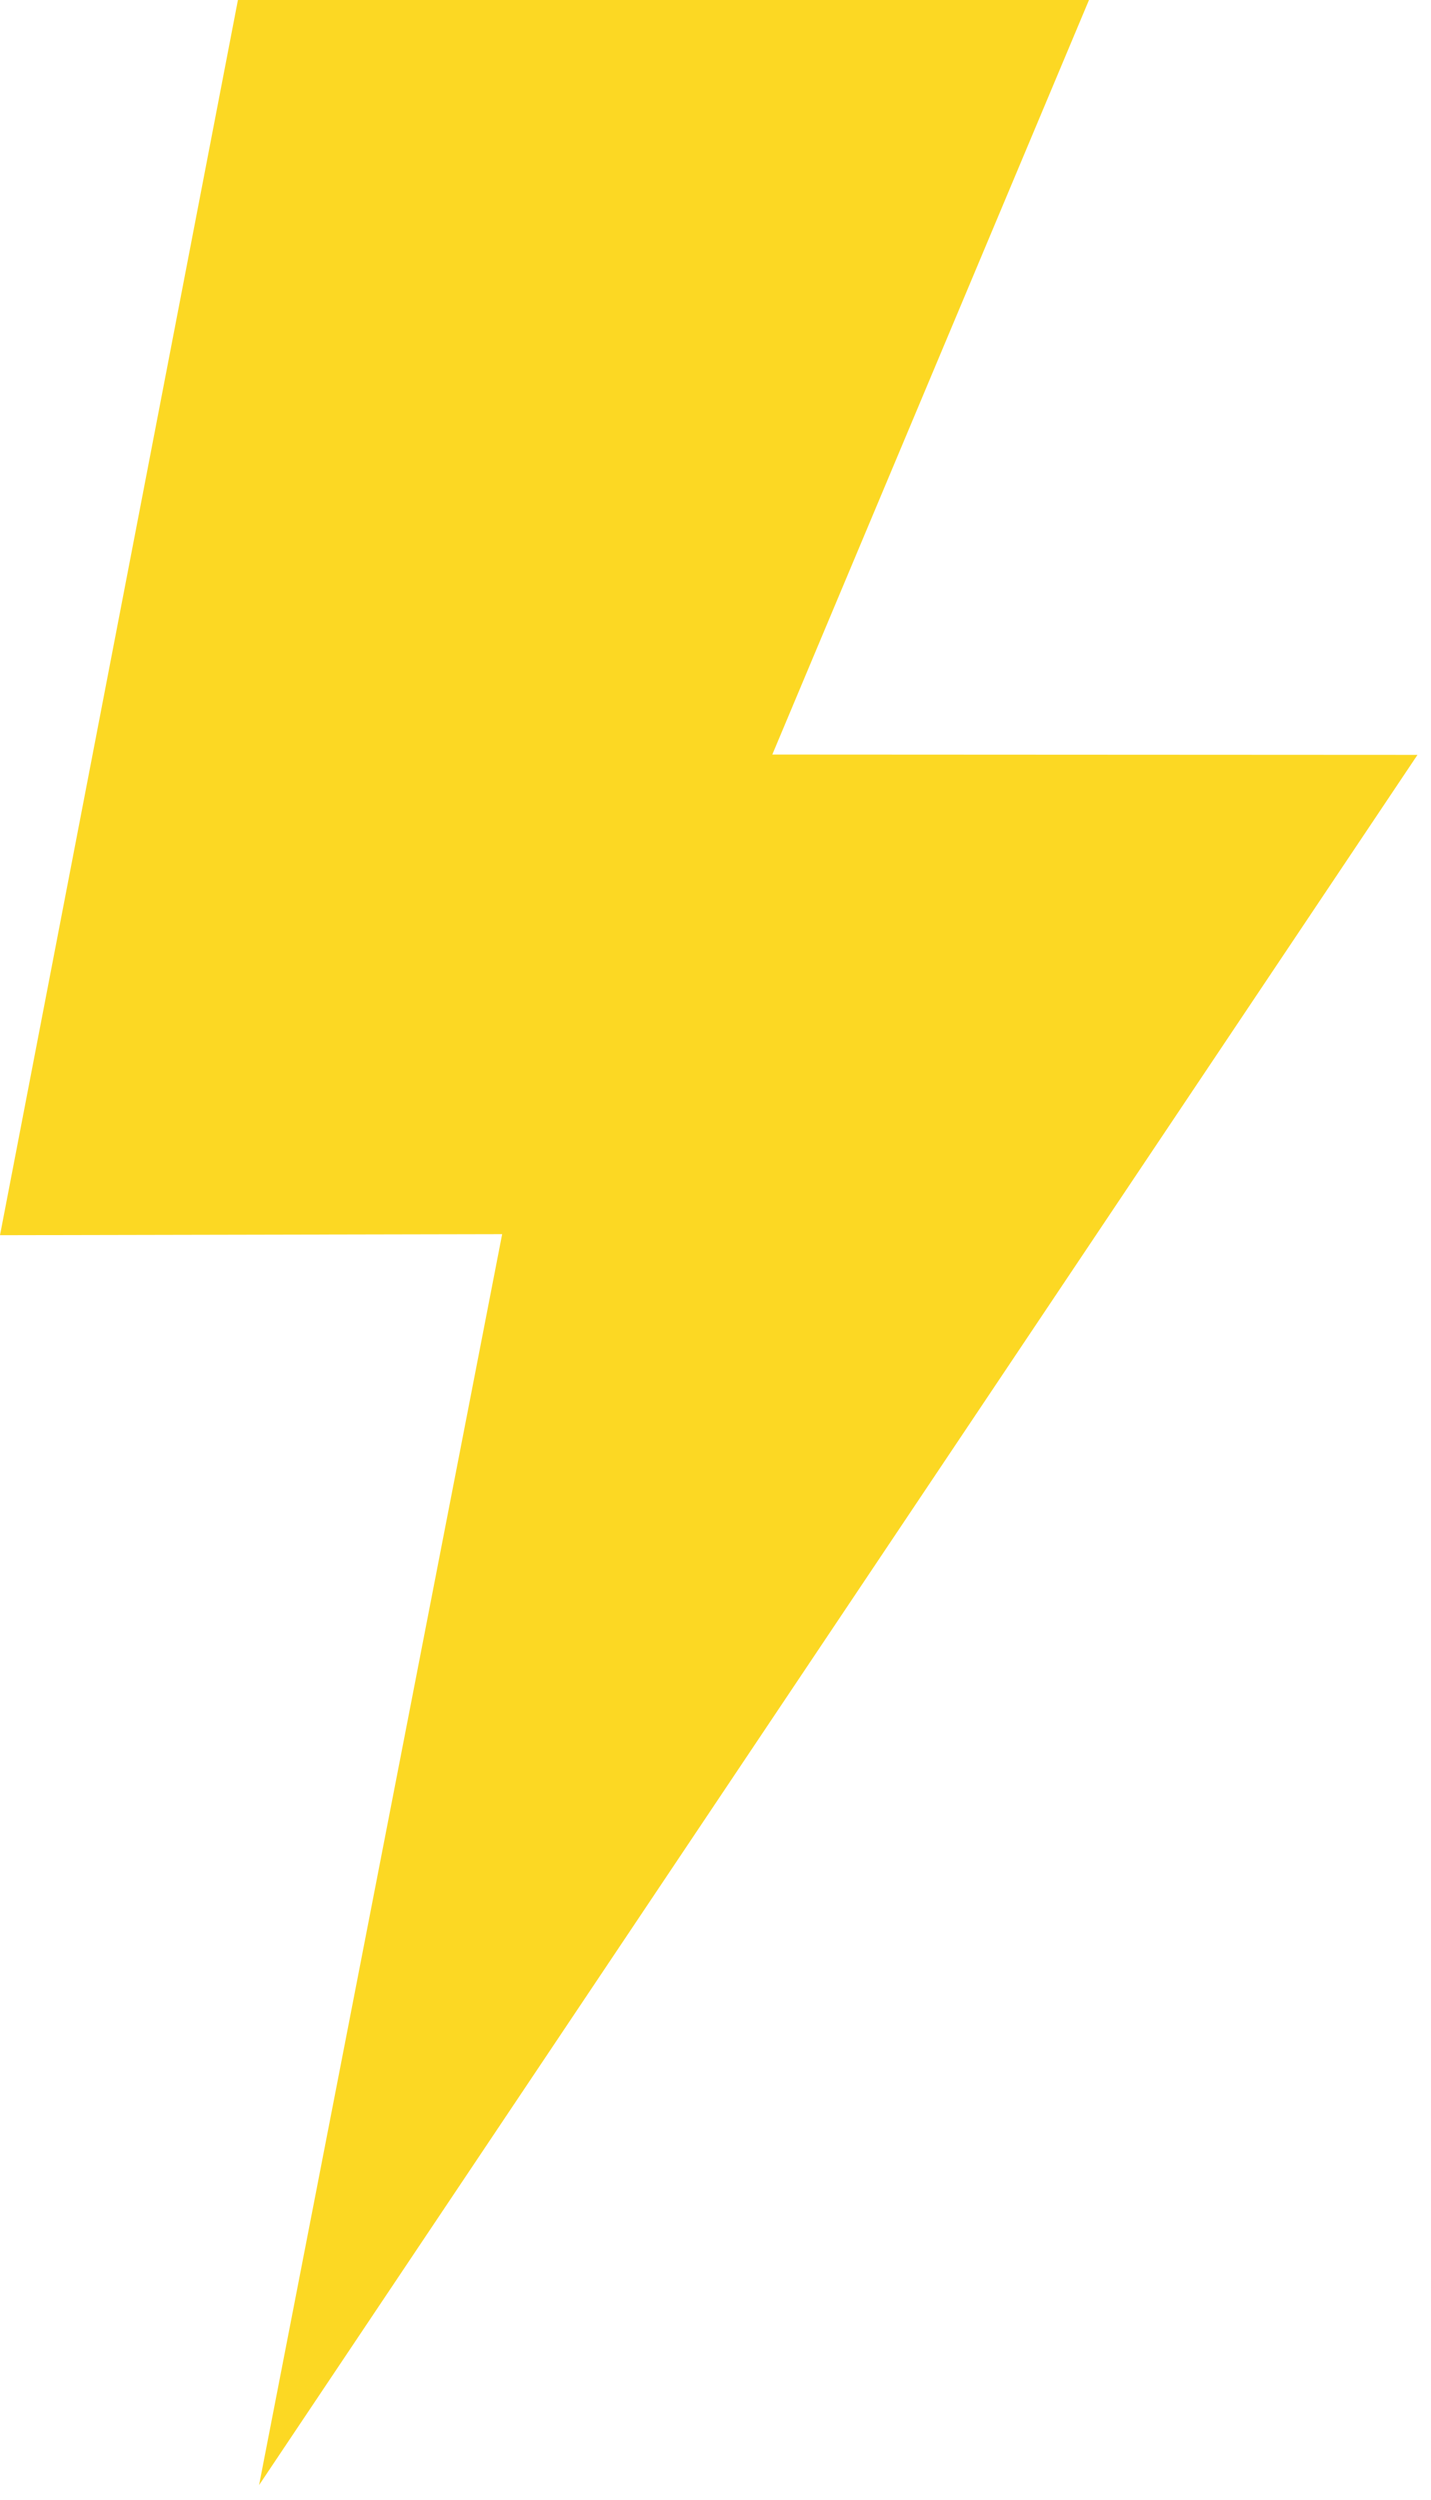 <svg width="67" height="117" viewBox="0 0 67 117" fill="none" xmlns="http://www.w3.org/2000/svg">
<path d="M11.14 0L0 57.812L23.511 57.763L12.13 116.311L66.367 35.331L36.16 35.315L50.987 0H11.14Z" fill="#FCD823"/>
</svg>
